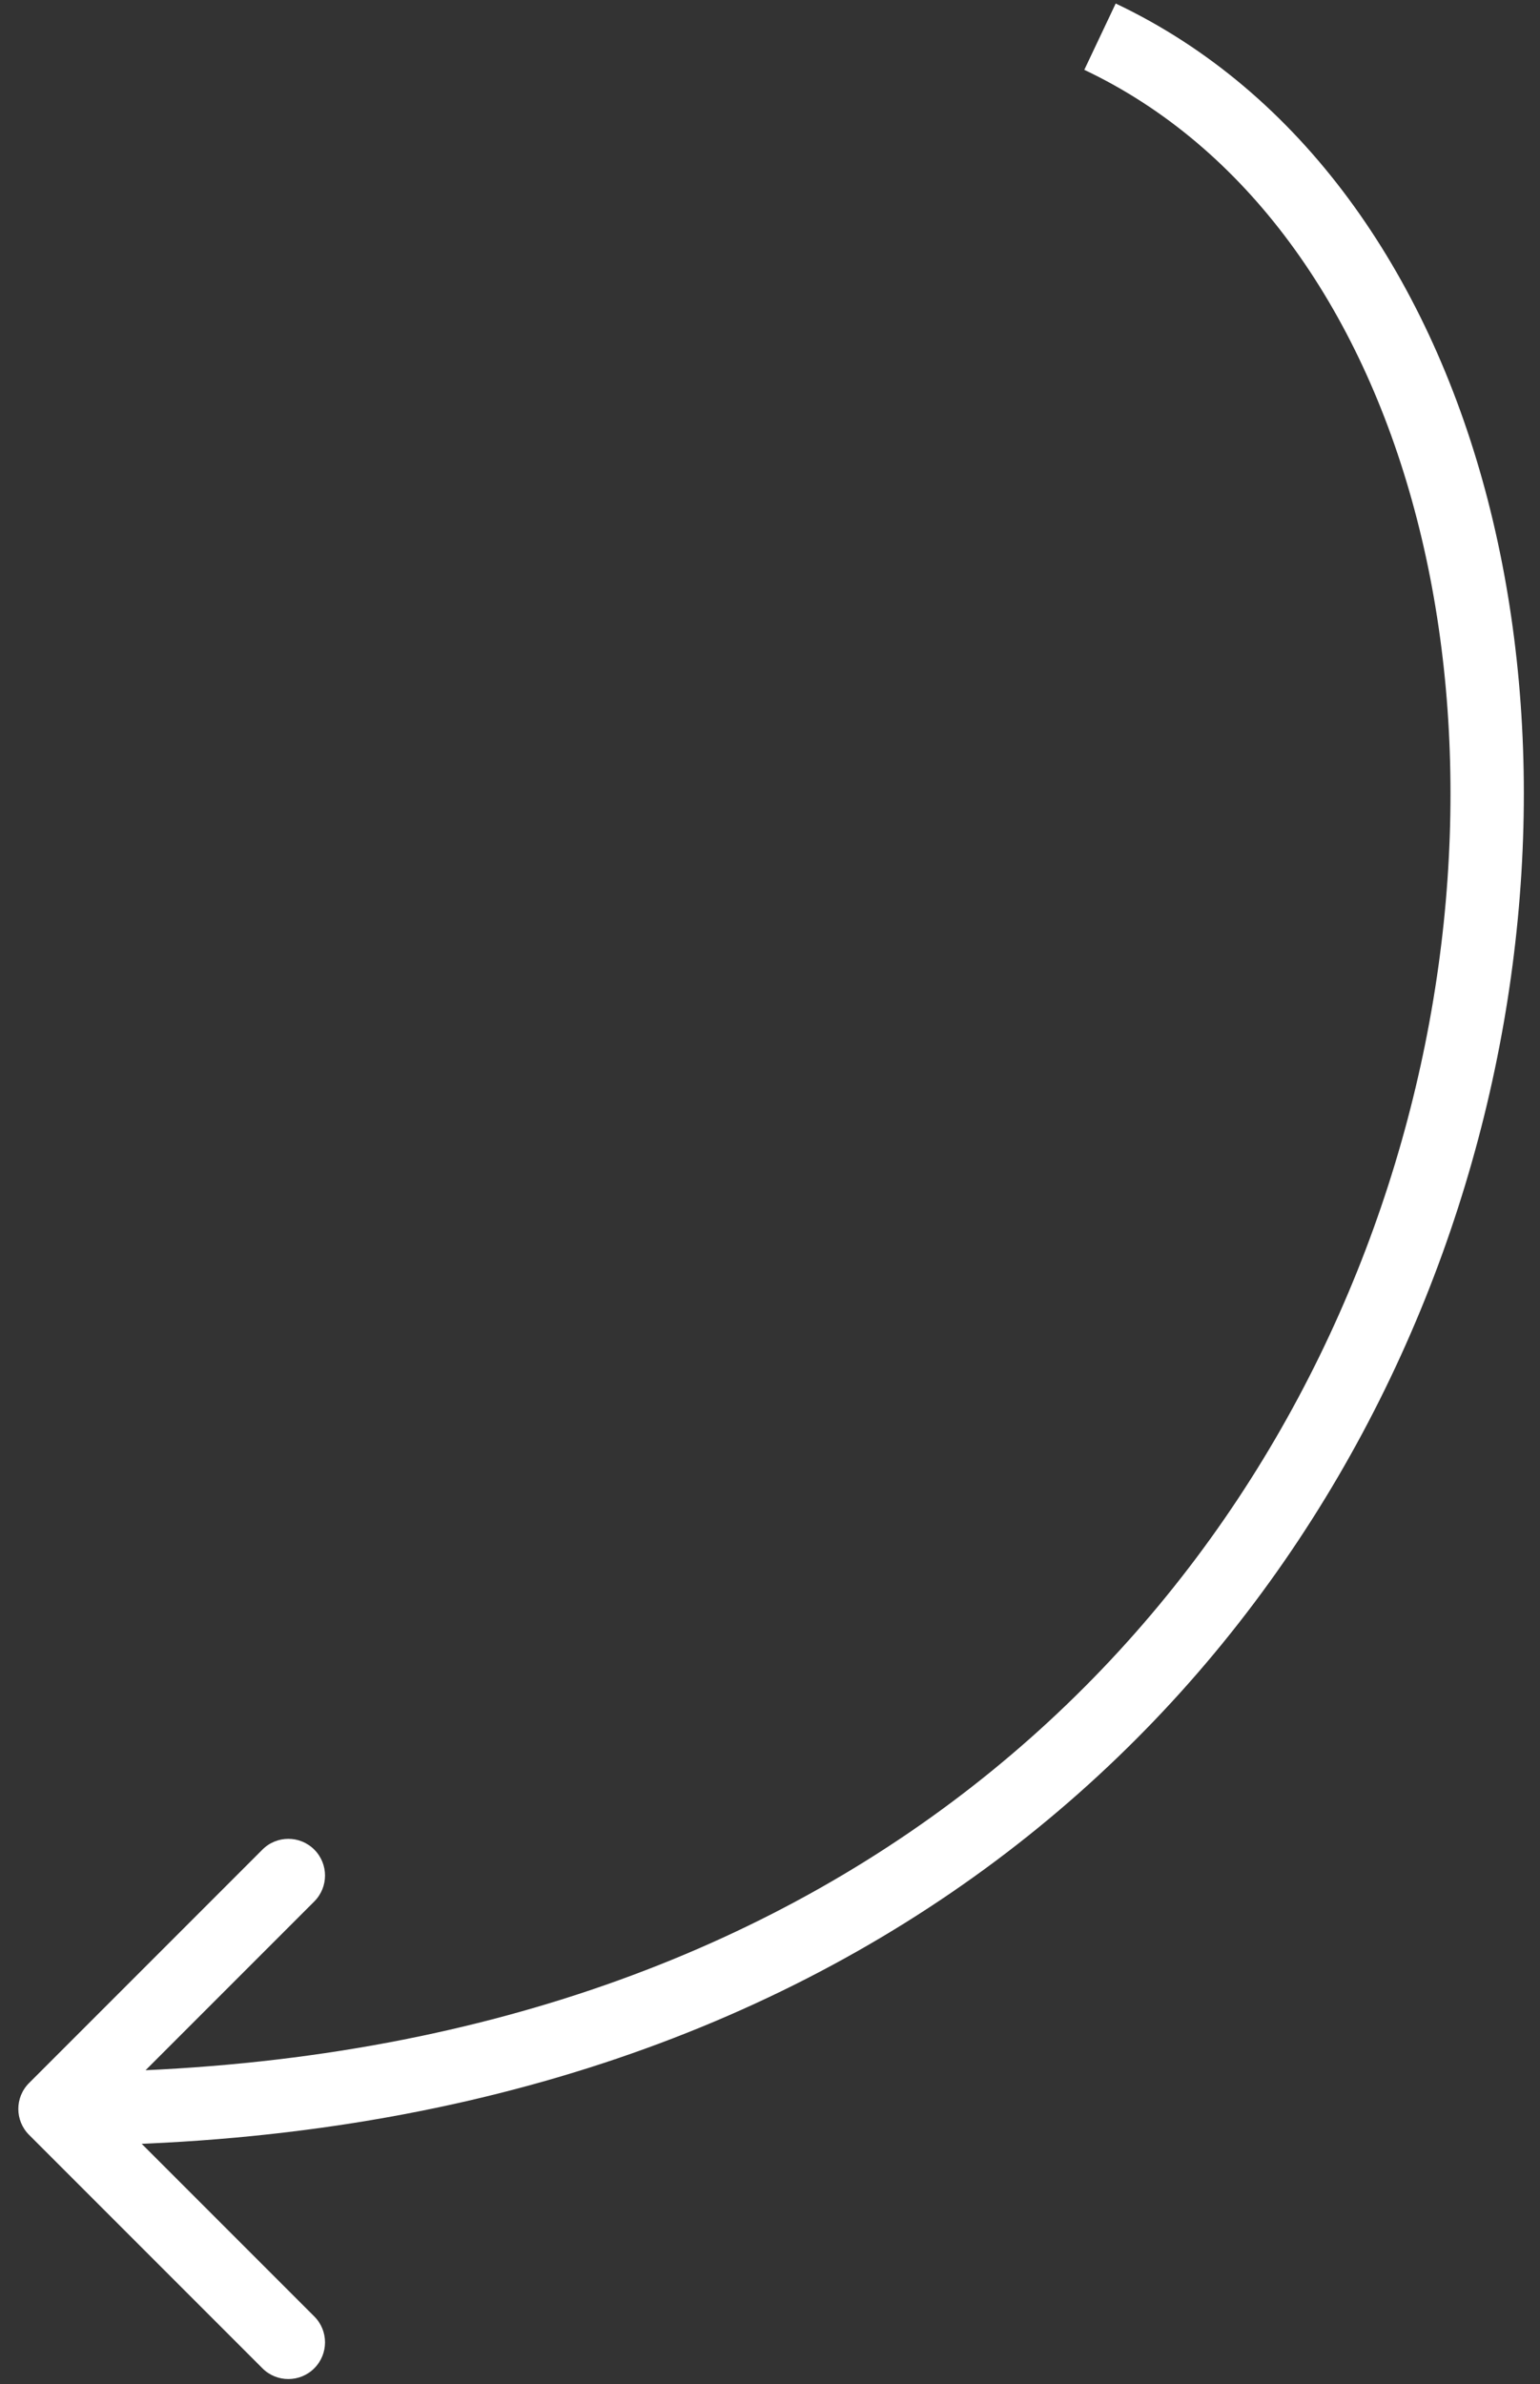 <?xml version="1.0" encoding="UTF-8"?> <svg xmlns="http://www.w3.org/2000/svg" width="42" height="65" viewBox="0 0 42 65" fill="none"><rect x="0" y="0" width="42" height="65" fill="#333333" stroke="none"/><path d="M0.793 56.793C0.402 57.183 0.402 57.817 0.793 58.207L7.157 64.571C7.547 64.962 8.181 64.962 8.571 64.571C8.962 64.18 8.962 63.547 8.571 63.157L2.914 57.5L8.571 51.843C8.962 51.453 8.962 50.819 8.571 50.429C8.181 50.038 7.547 50.038 7.157 50.429L0.793 56.793ZM30 1L29.572 1.904C33.984 3.994 37.087 8.361 38.573 13.885C40.059 19.404 39.9 25.988 37.861 32.318C33.8 44.924 22.296 56.5 1.5 56.5V57.5V58.5C23.204 58.5 35.45 46.326 39.764 32.932C41.913 26.262 42.098 19.284 40.505 13.365C38.913 7.452 35.516 2.506 30.428 0.096L30 1Z" fill="white"></path></svg> 